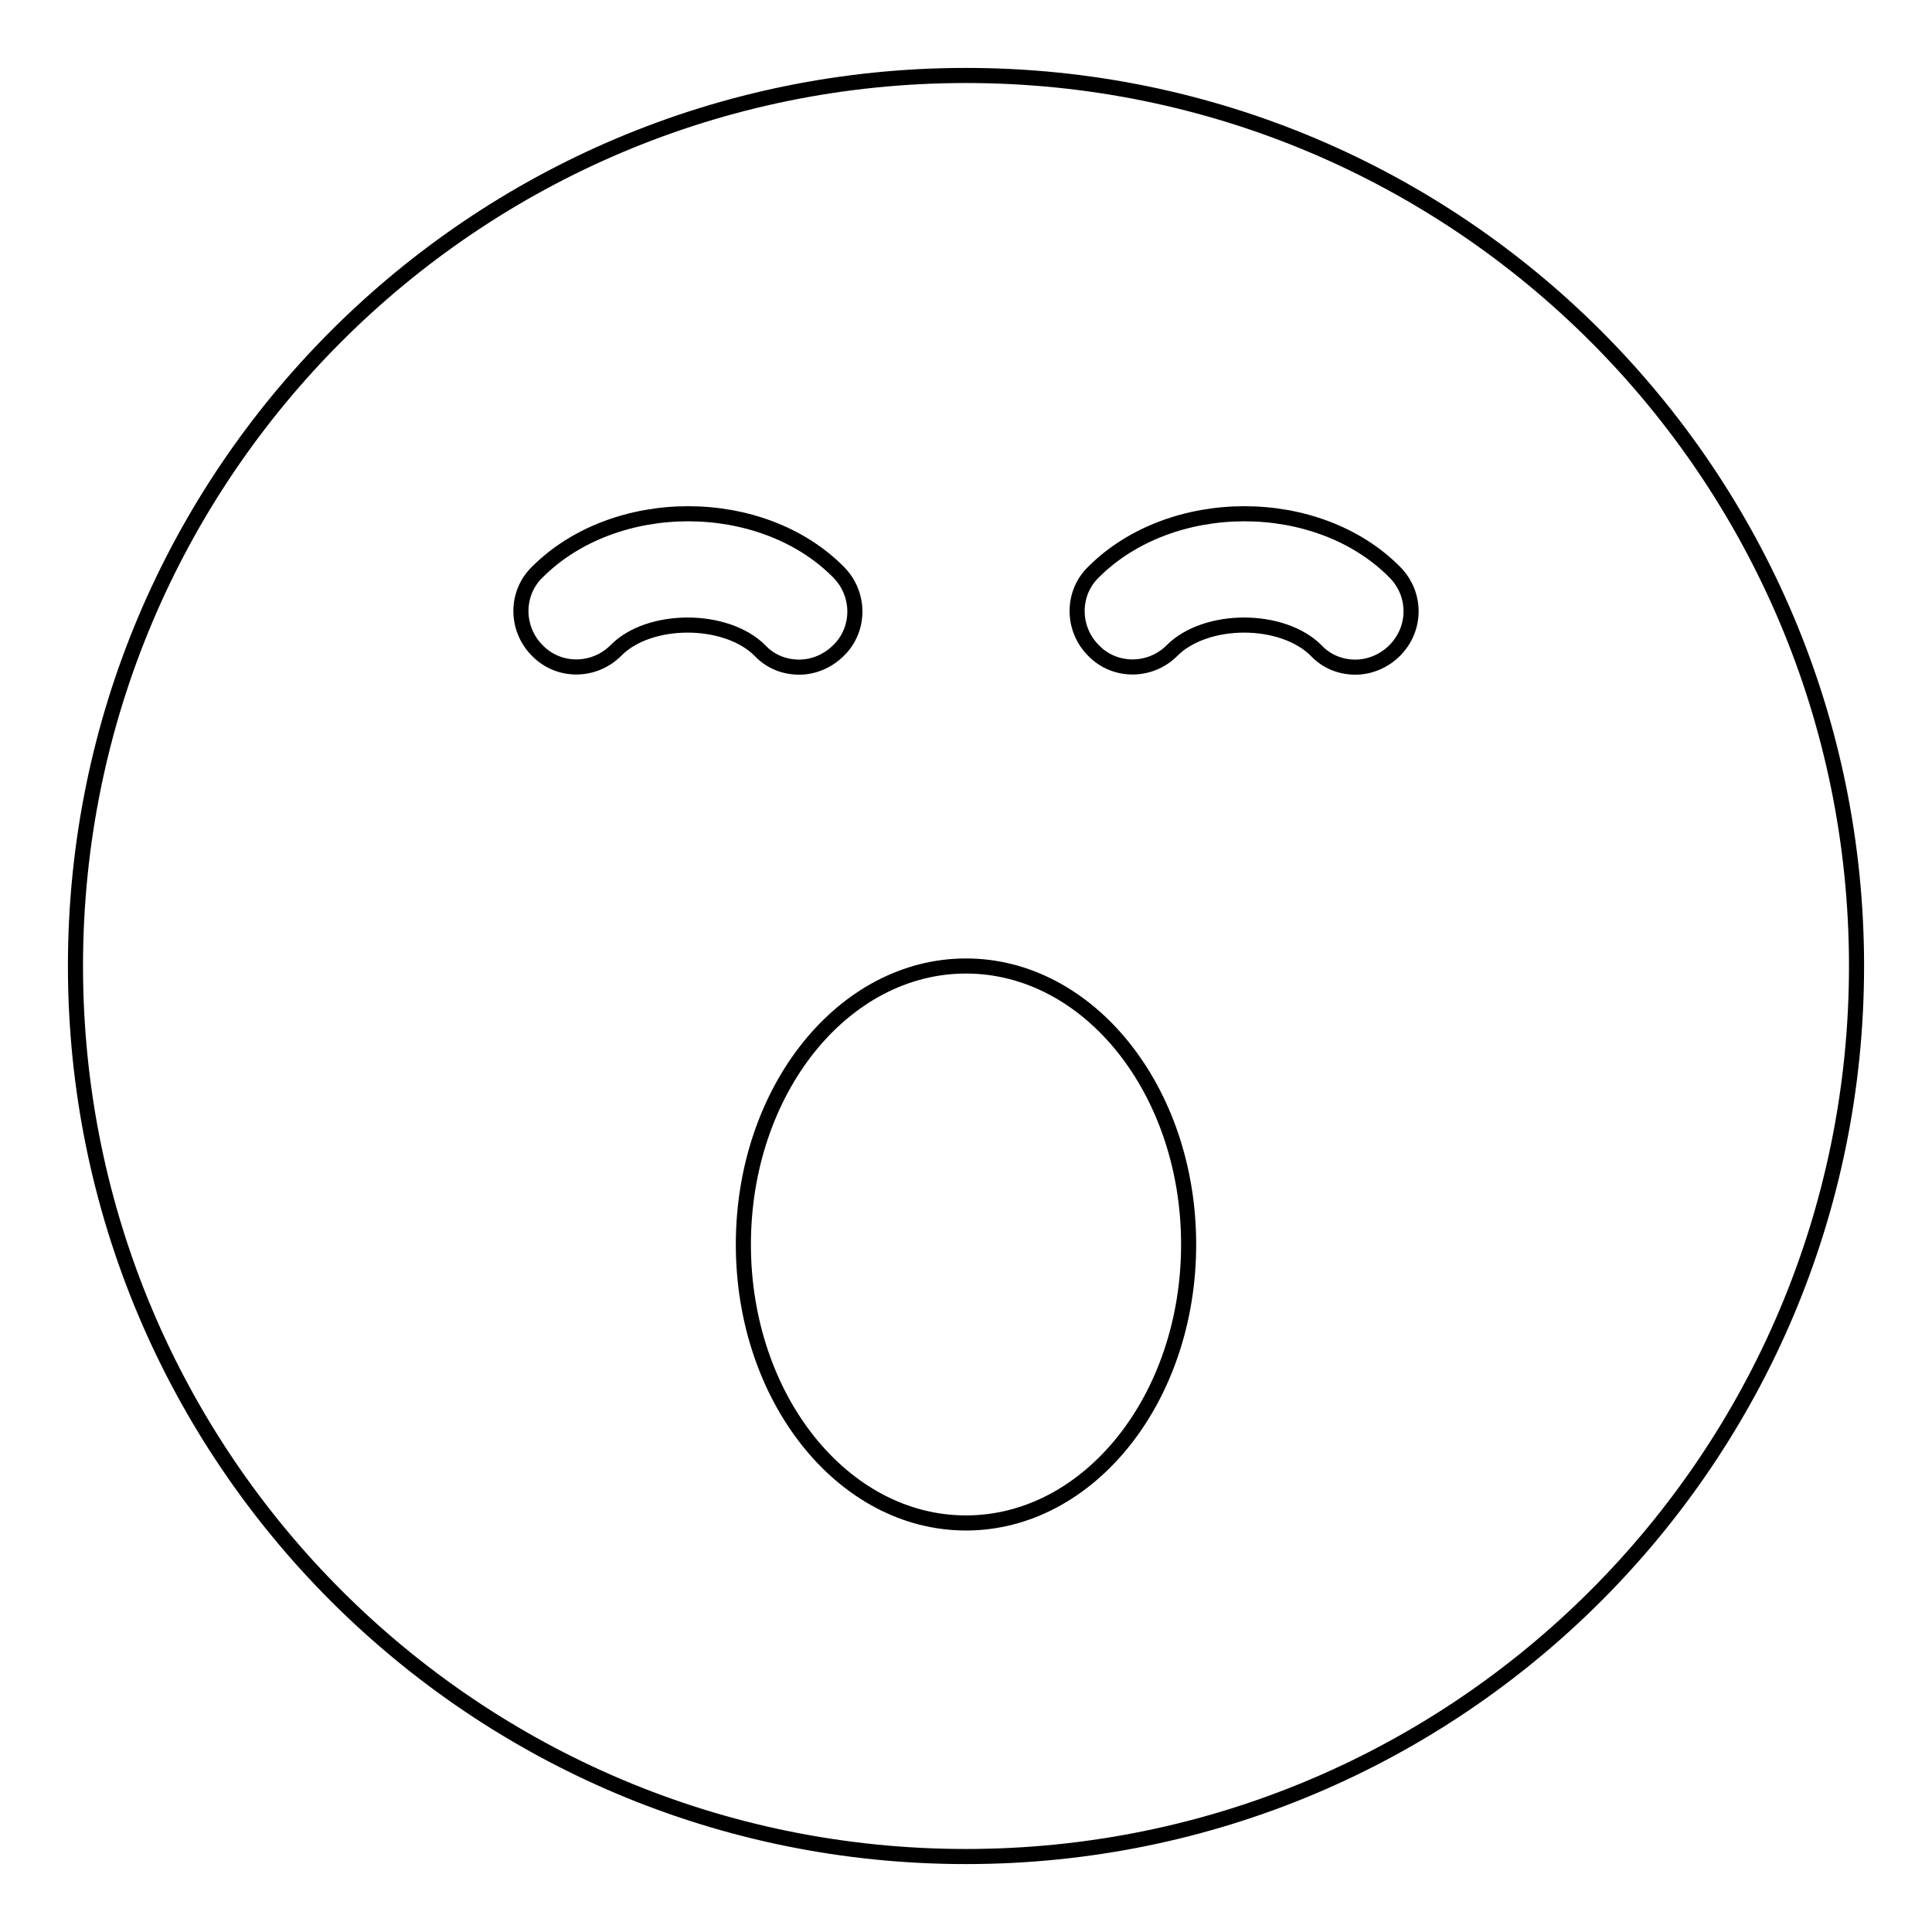 <?xml version="1.0" encoding="utf-8"?>
<!-- Svg Vector Icons : http://www.onlinewebfonts.com/icon -->
<!DOCTYPE svg PUBLIC "-//W3C//DTD SVG 1.1//EN" "http://www.w3.org/Graphics/SVG/1.1/DTD/svg11.dtd">
<svg version="1.1" xmlns="http://www.w3.org/2000/svg" xmlns:xlink="http://www.w3.org/1999/xlink" x="0px" y="0px" viewBox="0 0 256 256" enable-background="new 0 0 256 256" xml:space="preserve">
<g> <path stroke-width="2" fill-opacity="0" stroke="#000000"  d="M128,10C62.8,10,10,62.8,10,128c0,65.2,52.8,118,118,118c65.2,0,118-52.8,118-118C246,62.8,193.2,10,128,10 z M81.6,86.2c-2.9,2.9-7.6,2.9-10.4,0c-2.9-2.9-2.9-7.6,0-10.4c10.3-10.3,29.7-10.3,39.9,0c2.9,2.9,2.9,7.6,0,10.4 c-1.4,1.4-3.3,2.2-5.2,2.2s-3.8-0.7-5.2-2.2C96.2,81.7,86,81.7,81.6,86.2z M128,201.8c-16.3,0-29.5-16.5-29.5-36.9 S111.7,128,128,128s29.5,16.5,29.5,36.9S144.3,201.8,128,201.8z M184.8,86.2c-1.4,1.4-3.3,2.2-5.2,2.2s-3.8-0.7-5.2-2.2 c-4.5-4.5-14.6-4.5-19.1,0c-2.9,2.9-7.6,2.9-10.4,0c-2.9-2.9-2.9-7.6,0-10.4c10.3-10.3,29.7-10.3,39.9,0 C187.7,78.7,187.7,83.3,184.8,86.2L184.8,86.2z"/></g>
</svg>